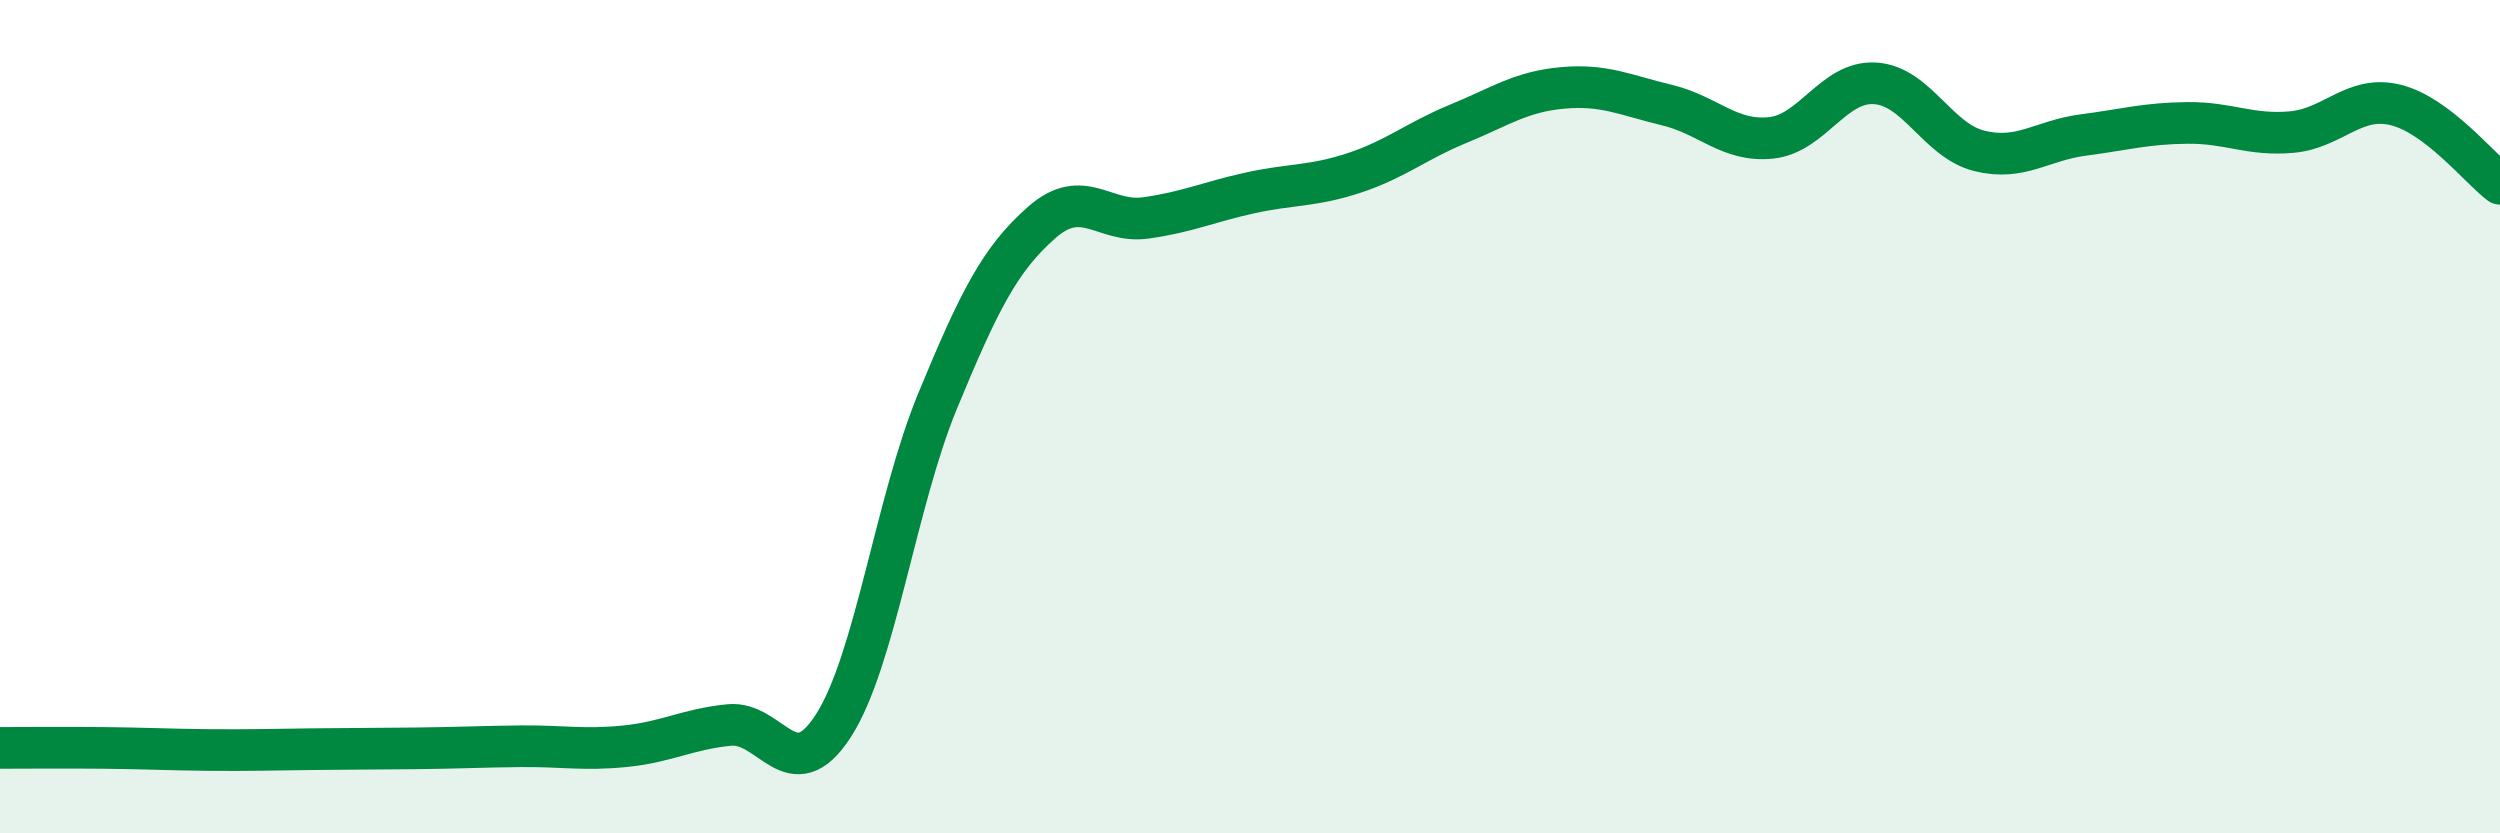
    <svg width="60" height="20" viewBox="0 0 60 20" xmlns="http://www.w3.org/2000/svg">
      <path
        d="M 0,17.95 C 0.5,17.95 1.5,17.94 2.5,17.95 C 3.5,17.96 4,17.99 5,18 C 6,18.01 6.5,17.99 7.5,17.98 C 8.5,17.97 9,17.97 10,17.96 C 11,17.95 11.5,17.92 12.5,17.91 C 13.5,17.9 14,18.01 15,17.91 C 16,17.81 16.5,17.5 17.5,17.4 C 18.5,17.3 19,18.97 20,17.42 C 21,15.87 21.5,12.05 22.5,9.63 C 23.5,7.21 24,6.22 25,5.34 C 26,4.46 26.5,5.37 27.5,5.23 C 28.5,5.09 29,4.85 30,4.63 C 31,4.41 31.5,4.48 32.5,4.15 C 33.5,3.82 34,3.38 35,2.97 C 36,2.56 36.5,2.2 37.5,2.11 C 38.5,2.02 39,2.28 40,2.52 C 41,2.76 41.5,3.41 42.5,3.31 C 43.5,3.21 44,1.94 45,2 C 46,2.06 46.5,3.37 47.5,3.62 C 48.5,3.87 49,3.37 50,3.24 C 51,3.11 51.5,2.96 52.5,2.95 C 53.5,2.94 54,3.26 55,3.17 C 56,3.08 56.5,2.27 57.5,2.52 C 58.5,2.77 59.5,4.03 60,4.41L60 20L0 20Z"
        fill="#008740"
        opacity="0.1"
        stroke-linecap="round"
        stroke-linejoin="round"
      />
      <path
        d="M 0,17.95 C 0.5,17.95 1.5,17.94 2.5,17.95 C 3.5,17.96 4,17.99 5,18 C 6,18.01 6.5,17.99 7.5,17.98 C 8.5,17.97 9,17.97 10,17.96 C 11,17.95 11.5,17.92 12.5,17.91 C 13.5,17.9 14,18.01 15,17.91 C 16,17.81 16.5,17.5 17.5,17.4 C 18.5,17.3 19,18.97 20,17.42 C 21,15.87 21.5,12.05 22.5,9.63 C 23.5,7.21 24,6.22 25,5.34 C 26,4.46 26.5,5.37 27.5,5.23 C 28.5,5.09 29,4.85 30,4.63 C 31,4.41 31.5,4.48 32.5,4.15 C 33.5,3.82 34,3.38 35,2.97 C 36,2.56 36.5,2.2 37.5,2.11 C 38.5,2.02 39,2.28 40,2.52 C 41,2.76 41.5,3.41 42.5,3.31 C 43.5,3.21 44,1.94 45,2 C 46,2.06 46.5,3.37 47.5,3.62 C 48.5,3.87 49,3.37 50,3.24 C 51,3.11 51.5,2.96 52.5,2.95 C 53.5,2.94 54,3.26 55,3.17 C 56,3.08 56.5,2.27 57.5,2.52 C 58.5,2.77 59.5,4.03 60,4.41"
        stroke="#008740"
        stroke-width="1"
        fill="none"
        stroke-linecap="round"
        stroke-linejoin="round"
      />
    </svg>
  